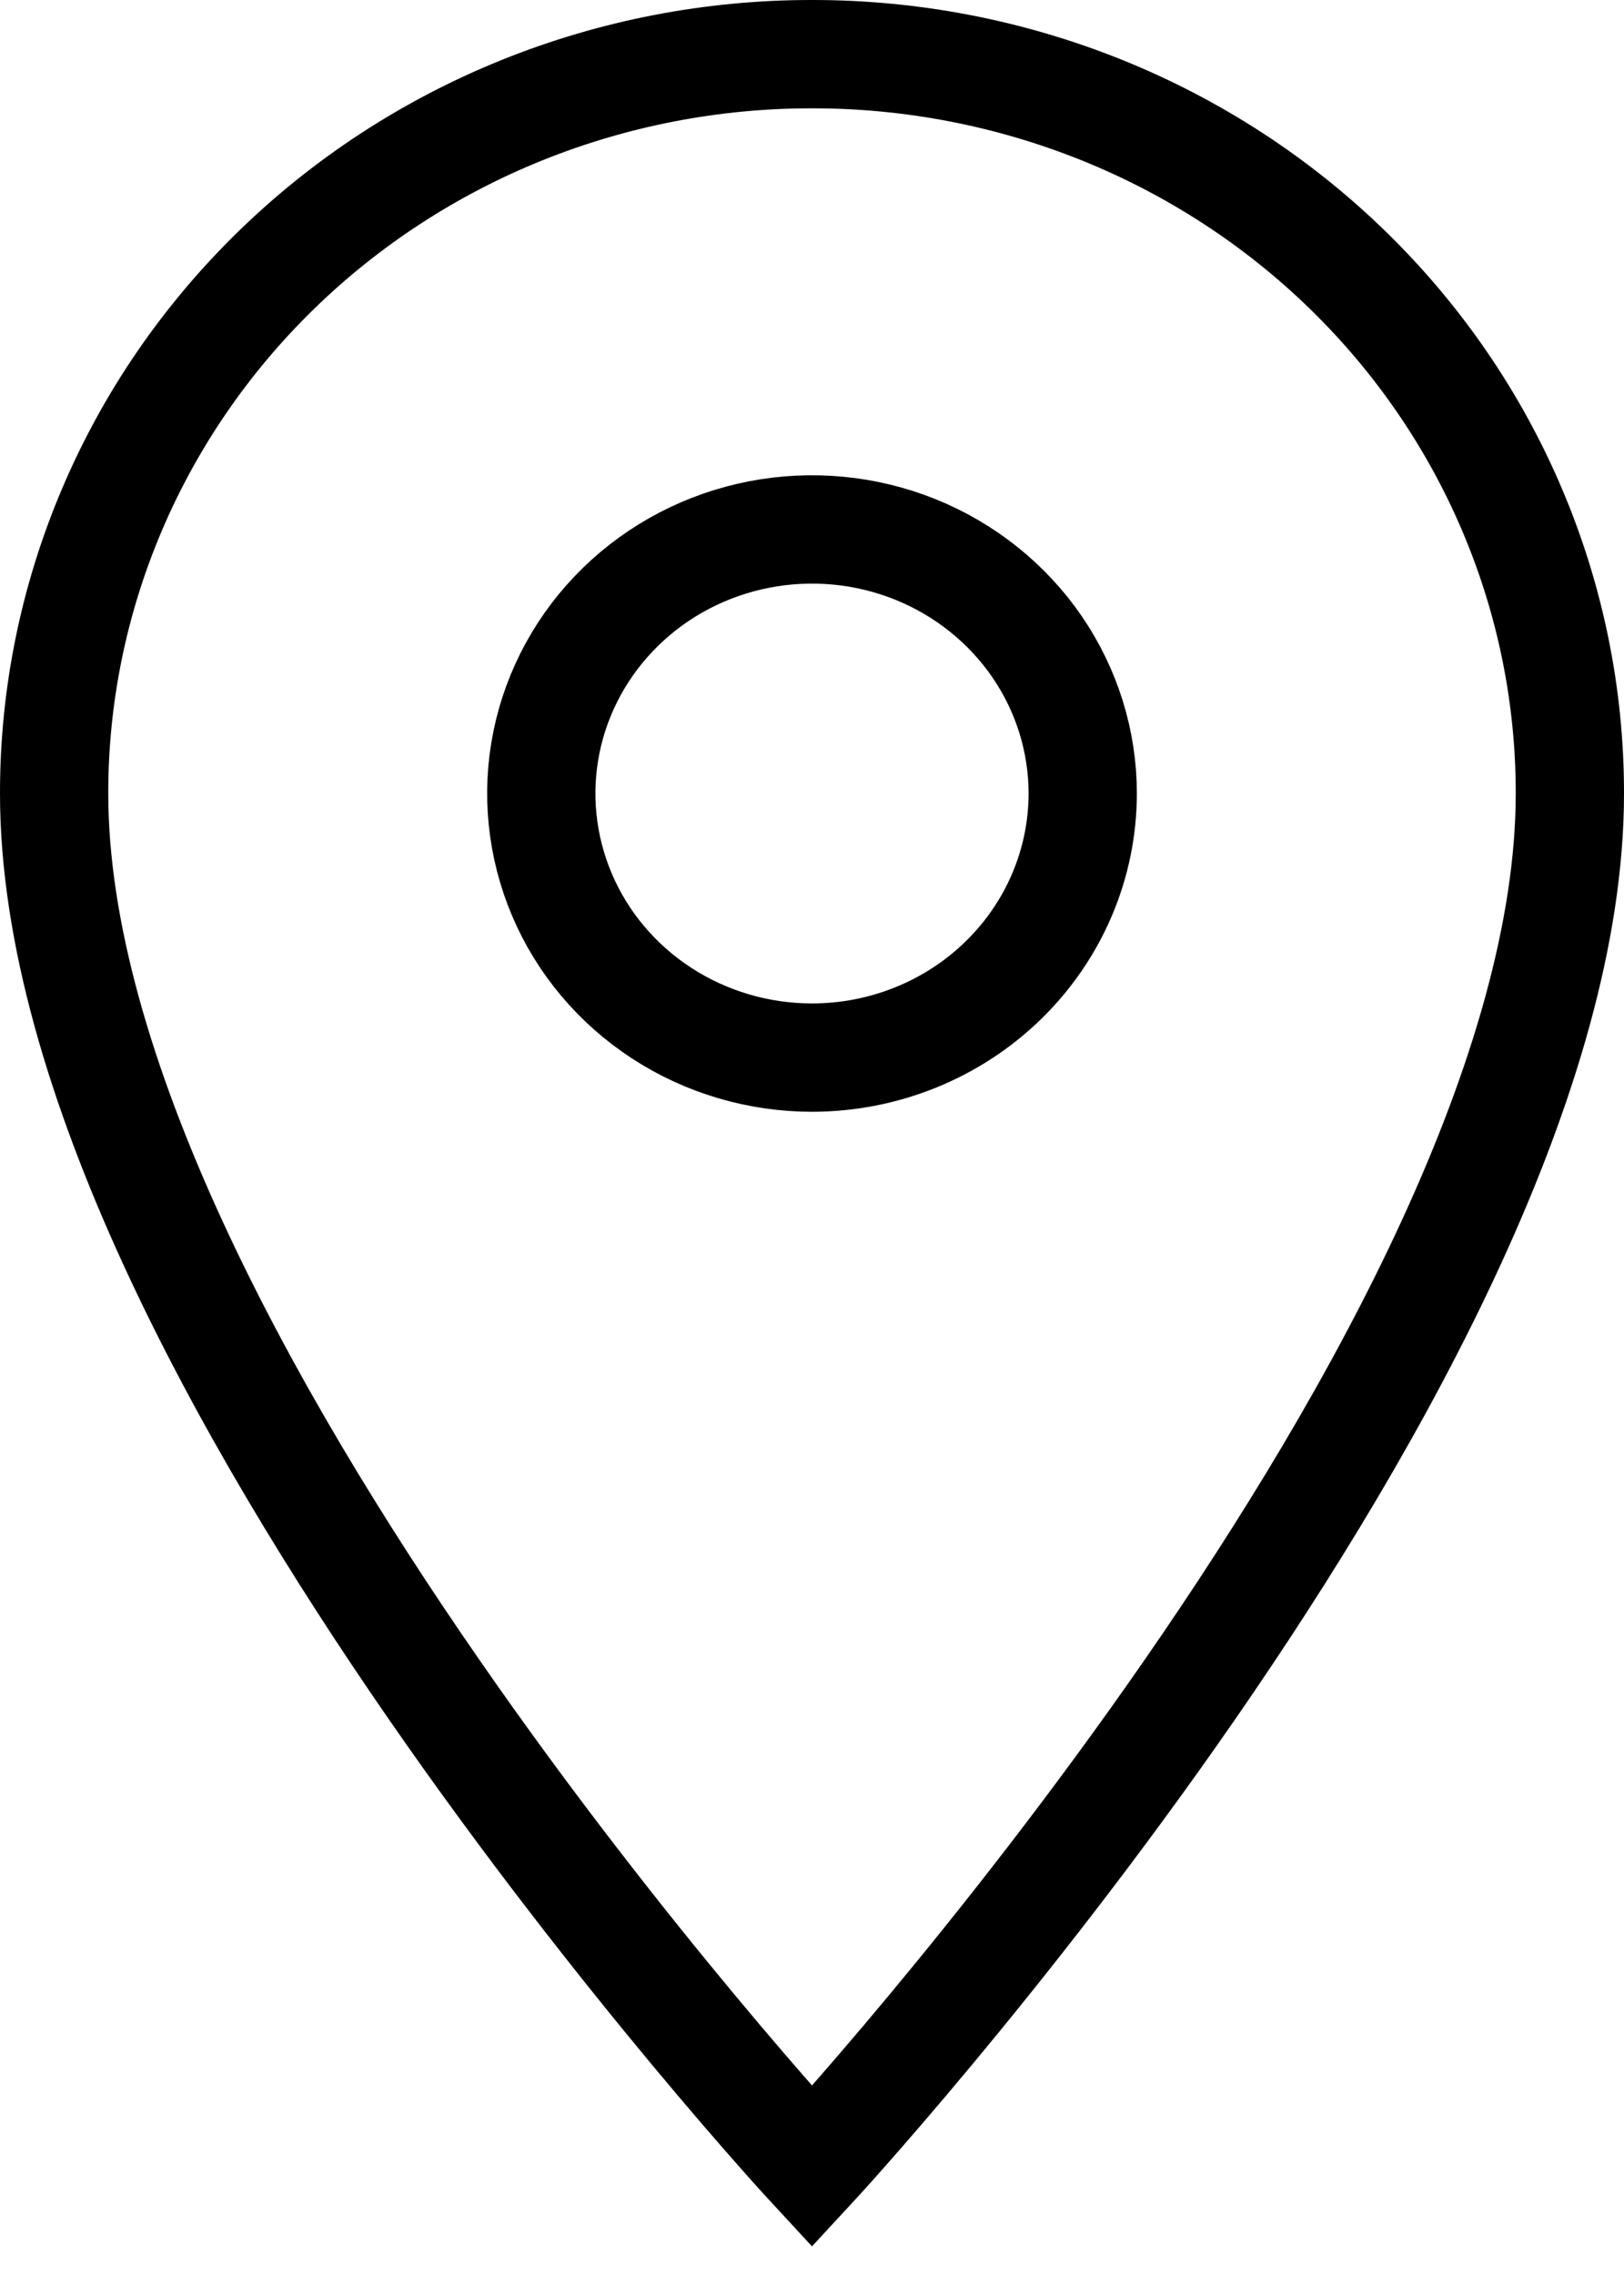 <svg width="30" height="42" viewBox="0 0 30 42" fill="none" xmlns="http://www.w3.org/2000/svg">
<path d="M15 1C13.161 0.998 11.339 1.35 9.64 2.035C7.941 2.72 6.396 3.726 5.096 4.994C3.796 6.261 2.764 7.767 2.062 9.424C1.359 11.081 0.998 12.857 1 14.65C1 24.888 15 40 15 40C15 40 29 24.888 29 14.65C29.002 12.857 28.641 11.081 27.938 9.424C27.236 7.767 26.204 6.261 24.904 4.994C23.604 3.726 22.059 2.72 20.36 2.035C18.66 1.35 16.839 0.998 15 1V1ZM15 19.525C14.011 19.525 13.044 19.239 12.222 18.704C11.399 18.168 10.758 17.407 10.38 16.516C10.002 15.625 9.902 14.644 10.095 13.699C10.288 12.753 10.765 11.884 11.464 11.202C12.163 10.52 13.054 10.056 14.024 9.868C14.995 9.68 16 9.776 16.914 10.145C17.827 10.514 18.608 11.139 19.158 11.941C19.707 12.743 20.001 13.685 20.001 14.65C20 15.943 19.473 17.183 18.535 18.097C17.598 19.011 16.326 19.525 15 19.525V19.525Z" stroke="black" stroke-width="2"/>
</svg>
